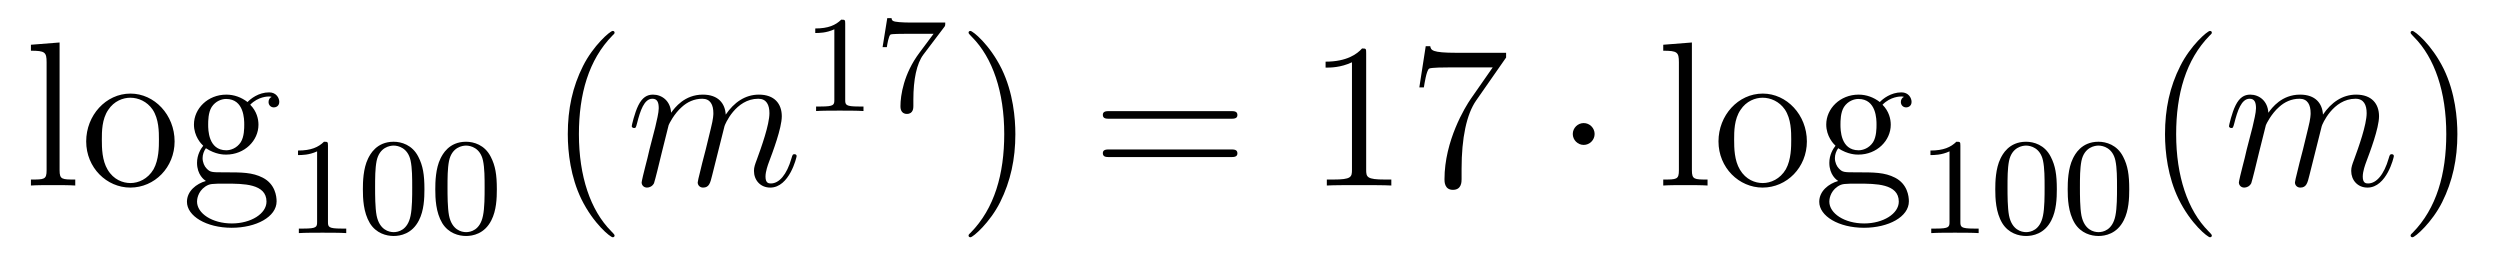 <?xml version='1.0'?>
<!-- This file was generated by dvisvgm 1.14.1 -->
<svg height='15pt' version='1.1' viewBox='0 -15 145 15' width='145pt' xmlns='http://www.w3.org/2000/svg' xmlns:xlink='http://www.w3.org/1999/xlink'>
<g id='page1'>
<g transform='matrix(1 0 0 1 -127 650)'>
<path d='M130.456 -662.536L128.794 -662.405V-662.058C129.608 -662.058 129.703 -661.974 129.703 -661.388V-655.125C129.703 -654.587 129.572 -654.587 128.794 -654.587V-654.24C129.129 -654.264 129.715 -654.264 130.073 -654.264C130.432 -654.264 131.03 -654.264 131.365 -654.24V-654.587C130.6 -654.587 130.456 -654.587 130.456 -655.125V-662.536ZM137.127 -656.798C137.127 -658.34 135.955 -659.572 134.569 -659.572C133.134 -659.572 131.999 -658.304 131.999 -656.798C131.999 -655.268 133.194 -654.12 134.557 -654.12C135.967 -654.12 137.127 -655.292 137.127 -656.798ZM134.569 -654.383C134.127 -654.383 133.588 -654.575 133.242 -655.16C132.919 -655.698 132.907 -656.404 132.907 -656.906C132.907 -657.36 132.907 -658.089 133.278 -658.627C133.612 -659.141 134.138 -659.332 134.557 -659.332C135.023 -659.332 135.525 -659.117 135.848 -658.651C136.218 -658.101 136.218 -657.348 136.218 -656.906C136.218 -656.487 136.218 -655.746 135.907 -655.184C135.573 -654.611 135.023 -654.383 134.569 -654.383ZM138.942 -656.404C139.504 -656.033 139.982 -656.033 140.114 -656.033C141.19 -656.033 141.991 -656.846 141.991 -657.767C141.991 -658.089 141.895 -658.543 141.513 -658.926C141.979 -659.404 142.54 -659.404 142.6 -659.404C142.648 -659.404 142.708 -659.404 142.756 -659.38C142.636 -659.332 142.576 -659.213 142.576 -659.081C142.576 -658.914 142.696 -658.771 142.887 -658.771C142.983 -658.771 143.198 -658.83 143.198 -659.093C143.198 -659.308 143.031 -659.643 142.612 -659.643C141.991 -659.643 141.525 -659.261 141.357 -659.081C140.999 -659.356 140.58 -659.512 140.126 -659.512C139.05 -659.512 138.249 -658.699 138.249 -657.778C138.249 -657.097 138.667 -656.655 138.787 -656.547C138.644 -656.368 138.428 -656.021 138.428 -655.555C138.428 -654.862 138.847 -654.563 138.942 -654.503C138.392 -654.348 137.843 -653.917 137.843 -653.296C137.843 -652.471 138.966 -651.789 140.437 -651.789C141.859 -651.789 143.043 -652.423 143.043 -653.32C143.043 -653.618 142.959 -654.324 142.242 -654.694C141.632 -655.005 141.034 -655.005 140.006 -655.005C139.277 -655.005 139.193 -655.005 138.978 -655.232C138.859 -655.352 138.751 -655.579 138.751 -655.83C138.751 -656.033 138.823 -656.236 138.942 -656.404ZM140.126 -656.284C139.074 -656.284 139.074 -657.492 139.074 -657.767C139.074 -657.982 139.074 -658.472 139.277 -658.794C139.504 -659.141 139.863 -659.261 140.114 -659.261C141.166 -659.261 141.166 -658.053 141.166 -657.778C141.166 -657.563 141.166 -657.073 140.963 -656.75C140.736 -656.404 140.377 -656.284 140.126 -656.284ZM140.449 -652.04C139.301 -652.04 138.428 -652.626 138.428 -653.307C138.428 -653.403 138.452 -653.869 138.906 -654.18C139.17 -654.348 139.277 -654.348 140.114 -654.348C141.106 -654.348 142.457 -654.348 142.457 -653.307C142.457 -652.602 141.548 -652.04 140.449 -652.04Z' fill-rule='evenodd'/>
<path d='M146.022 -656.556C146.022 -656.771 146.006 -656.779 145.791 -656.779C145.464 -656.46 145.042 -656.269 144.285 -656.269V-656.006C144.5 -656.006 144.93 -656.006 145.392 -656.221V-652.133C145.392 -651.838 145.369 -651.743 144.612 -651.743H144.333V-651.48C144.659 -651.504 145.345 -651.504 145.703 -651.504C146.062 -651.504 146.755 -651.504 147.082 -651.48V-651.743H146.803C146.046 -651.743 146.022 -651.838 146.022 -652.133V-656.556ZM151.617 -654.022C151.617 -654.874 151.529 -655.392 151.266 -655.902C150.915 -656.604 150.27 -656.779 149.832 -656.779C148.827 -656.779 148.461 -656.03 148.349 -655.807C148.062 -655.225 148.047 -654.436 148.047 -654.022C148.047 -653.496 148.071 -652.691 148.453 -652.054C148.82 -651.464 149.409 -651.313 149.832 -651.313C150.214 -651.313 150.899 -651.432 151.298 -652.221C151.593 -652.795 151.617 -653.504 151.617 -654.022ZM149.832 -651.536C149.561 -651.536 149.011 -651.663 148.843 -652.5C148.756 -652.954 148.756 -653.703 148.756 -654.117C148.756 -654.667 148.756 -655.225 148.843 -655.663C149.011 -656.476 149.633 -656.556 149.832 -656.556C150.102 -656.556 150.653 -656.42 150.812 -655.695C150.908 -655.257 150.908 -654.659 150.908 -654.117C150.908 -653.647 150.908 -652.93 150.812 -652.484C150.644 -651.647 150.095 -651.536 149.832 -651.536ZM155.817 -654.022C155.817 -654.874 155.729 -655.392 155.466 -655.902C155.115 -656.604 154.47 -656.779 154.032 -656.779C153.027 -656.779 152.661 -656.03 152.549 -655.807C152.262 -655.225 152.247 -654.436 152.247 -654.022C152.247 -653.496 152.271 -652.691 152.653 -652.054C153.02 -651.464 153.609 -651.313 154.032 -651.313C154.414 -651.313 155.099 -651.432 155.498 -652.221C155.793 -652.795 155.817 -653.504 155.817 -654.022ZM154.032 -651.536C153.761 -651.536 153.211 -651.663 153.043 -652.5C152.956 -652.954 152.956 -653.703 152.956 -654.117C152.956 -654.667 152.956 -655.225 153.043 -655.663C153.211 -656.476 153.833 -656.556 154.032 -656.556C154.302 -656.556 154.853 -656.42 155.012 -655.695C155.108 -655.257 155.108 -654.659 155.108 -654.117C155.108 -653.647 155.108 -652.93 155.012 -652.484C154.844 -651.647 154.295 -651.536 154.032 -651.536Z' fill-rule='evenodd'/>
<path d='M162.645 -651.335C162.645 -651.371 162.645 -651.395 162.442 -651.598C161.247 -652.806 160.577 -654.778 160.577 -657.217C160.577 -659.536 161.139 -661.532 162.526 -662.943C162.645 -663.05 162.645 -663.074 162.645 -663.11C162.645 -663.182 162.585 -663.206 162.537 -663.206C162.382 -663.206 161.402 -662.345 160.816 -661.173C160.207 -659.966 159.932 -658.687 159.932 -657.217C159.932 -656.152 160.099 -654.73 160.72 -653.451C161.426 -652.017 162.406 -651.239 162.537 -651.239C162.585 -651.239 162.645 -651.263 162.645 -651.335Z' fill-rule='evenodd'/>
<path d='M165.781 -657.742C165.805 -657.814 166.104 -658.412 166.546 -658.794C166.857 -659.081 167.264 -659.273 167.73 -659.273C168.208 -659.273 168.375 -658.914 168.375 -658.436C168.375 -658.364 168.375 -658.125 168.232 -657.563L167.933 -656.332C167.837 -655.973 167.61 -655.089 167.586 -654.957C167.538 -654.778 167.467 -654.467 167.467 -654.419C167.467 -654.252 167.598 -654.12 167.777 -654.12C168.136 -654.12 168.196 -654.395 168.304 -654.826L169.021 -657.683C169.044 -657.778 169.666 -659.273 170.981 -659.273C171.459 -659.273 171.627 -658.914 171.627 -658.436C171.627 -657.767 171.16 -656.463 170.897 -655.746C170.79 -655.459 170.73 -655.304 170.73 -655.089C170.73 -654.551 171.101 -654.12 171.675 -654.12C172.786 -654.12 173.205 -655.878 173.205 -655.949C173.205 -656.009 173.157 -656.057 173.085 -656.057C172.977 -656.057 172.965 -656.021 172.906 -655.818C172.631 -654.862 172.189 -654.36 171.711 -654.36C171.591 -654.36 171.399 -654.372 171.399 -654.754C171.399 -655.065 171.543 -655.447 171.591 -655.579C171.806 -656.152 172.344 -657.563 172.344 -658.257C172.344 -658.974 171.925 -659.512 171.017 -659.512C170.216 -659.512 169.57 -659.058 169.092 -658.352C169.056 -658.998 168.662 -659.512 167.766 -659.512C166.702 -659.512 166.14 -658.759 165.924 -658.46C165.889 -659.141 165.399 -659.512 164.873 -659.512C164.526 -659.512 164.251 -659.344 164.024 -658.89C163.809 -658.46 163.641 -657.731 163.641 -657.683C163.641 -657.635 163.689 -657.575 163.773 -657.575C163.869 -657.575 163.881 -657.587 163.952 -657.862C164.131 -658.567 164.359 -659.273 164.837 -659.273C165.112 -659.273 165.207 -659.081 165.207 -658.723C165.207 -658.46 165.088 -657.993 165.004 -657.623L164.67 -656.332C164.622 -656.105 164.49 -655.567 164.43 -655.352C164.347 -655.041 164.215 -654.479 164.215 -654.419C164.215 -654.252 164.347 -654.12 164.526 -654.12C164.67 -654.12 164.837 -654.192 164.932 -654.372C164.956 -654.431 165.064 -654.85 165.124 -655.089L165.387 -656.165L165.781 -657.742Z' fill-rule='evenodd'/>
<path d='M176.022 -663.636C176.022 -663.851 176.006 -663.859 175.791 -663.859C175.464 -663.54 175.042 -663.349 174.285 -663.349V-663.086C174.5 -663.086 174.93 -663.086 175.392 -663.301V-659.213C175.392 -658.918 175.369 -658.823 174.612 -658.823H174.333V-658.56C174.659 -658.584 175.345 -658.584 175.703 -658.584C176.062 -658.584 176.755 -658.584 177.082 -658.56V-658.823H176.803C176.046 -658.823 176.022 -658.918 176.022 -659.213V-663.636ZM181.752 -663.413C181.824 -663.5 181.824 -663.516 181.824 -663.692H179.8C179.601 -663.692 179.353 -663.7 179.154 -663.716C178.74 -663.747 178.732 -663.819 178.708 -663.947H178.461L178.19 -662.265H178.437C178.453 -662.385 178.541 -662.935 178.652 -662.998C178.74 -663.038 179.337 -663.038 179.457 -663.038H181.146L180.326 -661.938C179.417 -660.727 179.226 -659.468 179.226 -658.839C179.226 -658.759 179.226 -658.393 179.601 -658.393C179.975 -658.393 179.975 -658.751 179.975 -658.847V-659.229C179.975 -660.377 180.166 -661.317 180.557 -661.835L181.752 -663.413Z' fill-rule='evenodd'/>
<path d='M185.891 -657.217C185.891 -658.125 185.772 -659.607 185.102 -660.994C184.397 -662.428 183.417 -663.206 183.285 -663.206C183.237 -663.206 183.177 -663.182 183.177 -663.11C183.177 -663.074 183.177 -663.05 183.381 -662.847C184.576 -661.64 185.246 -659.667 185.246 -657.228C185.246 -654.909 184.684 -652.913 183.297 -651.502C183.177 -651.395 183.177 -651.371 183.177 -651.335C183.177 -651.263 183.237 -651.239 183.285 -651.239C183.44 -651.239 184.421 -652.1 185.007 -653.272C185.616 -654.491 185.891 -655.782 185.891 -657.217Z' fill-rule='evenodd'/>
<path d='M198.388 -658.113C198.554 -658.113 198.77 -658.113 198.77 -658.328C198.77 -658.555 198.568 -658.555 198.388 -658.555H191.347C191.179 -658.555 190.964 -658.555 190.964 -658.34C190.964 -658.113 191.167 -658.113 191.347 -658.113H198.388ZM198.388 -655.89C198.554 -655.89 198.77 -655.89 198.77 -656.105C198.77 -656.332 198.568 -656.332 198.388 -656.332H191.347C191.179 -656.332 190.964 -656.332 190.964 -656.117C190.964 -655.89 191.167 -655.89 191.347 -655.89H198.388Z' fill-rule='evenodd'/>
<path d='M206.238 -661.902C206.238 -662.178 206.238 -662.189 205.999 -662.189C205.712 -661.867 205.115 -661.424 203.884 -661.424V-661.078C204.158 -661.078 204.756 -661.078 205.414 -661.388V-655.16C205.414 -654.73 205.378 -654.587 204.325 -654.587H203.956V-654.24C204.278 -654.264 205.438 -654.264 205.832 -654.264C206.227 -654.264 207.374 -654.264 207.697 -654.24V-654.587H207.326C206.274 -654.587 206.238 -654.73 206.238 -655.16V-661.902ZM214.354 -661.663V-661.938H211.472C210.026 -661.938 210.002 -662.094 209.954 -662.321H209.692L209.321 -659.93H209.584C209.62 -660.145 209.728 -660.887 209.884 -661.018C209.978 -661.09 210.875 -661.09 211.043 -661.09H213.577L212.31 -659.273C211.987 -658.807 210.78 -656.846 210.78 -654.599C210.78 -654.467 210.78 -653.989 211.27 -653.989C211.772 -653.989 211.772 -654.455 211.772 -654.611V-655.208C211.772 -656.989 212.059 -658.376 212.621 -659.177L214.354 -661.663Z' fill-rule='evenodd'/>
<path d='M219.488 -657.228C219.488 -657.575 219.202 -657.862 218.855 -657.862C218.508 -657.862 218.221 -657.575 218.221 -657.228C218.221 -656.882 218.508 -656.595 218.855 -656.595C219.202 -656.595 219.488 -656.882 219.488 -657.228Z' fill-rule='evenodd'/>
<path d='M225.13 -662.536L223.468 -662.405V-662.058C224.28 -662.058 224.376 -661.974 224.376 -661.388V-655.125C224.376 -654.587 224.244 -654.587 223.468 -654.587V-654.24C223.802 -654.264 224.388 -654.264 224.747 -654.264S225.703 -654.264 226.038 -654.24V-654.587C225.272 -654.587 225.13 -654.587 225.13 -655.125V-662.536ZM231.799 -656.798C231.799 -658.34 230.628 -659.572 229.242 -659.572C227.807 -659.572 226.672 -658.304 226.672 -656.798C226.672 -655.268 227.867 -654.12 229.23 -654.12C230.64 -654.12 231.799 -655.292 231.799 -656.798ZM229.242 -654.383C228.799 -654.383 228.262 -654.575 227.915 -655.16C227.592 -655.698 227.58 -656.404 227.58 -656.906C227.58 -657.36 227.58 -658.089 227.951 -658.627C228.286 -659.141 228.811 -659.332 229.23 -659.332C229.696 -659.332 230.198 -659.117 230.521 -658.651C230.891 -658.101 230.891 -657.348 230.891 -656.906C230.891 -656.487 230.891 -655.746 230.58 -655.184C230.245 -654.611 229.696 -654.383 229.242 -654.383ZM233.615 -656.404C234.178 -656.033 234.655 -656.033 234.787 -656.033C235.862 -656.033 236.664 -656.846 236.664 -657.767C236.664 -658.089 236.568 -658.543 236.185 -658.926C236.652 -659.404 237.214 -659.404 237.274 -659.404C237.322 -659.404 237.38 -659.404 237.428 -659.38C237.31 -659.332 237.25 -659.213 237.25 -659.081C237.25 -658.914 237.37 -658.771 237.56 -658.771C237.656 -658.771 237.871 -658.83 237.871 -659.093C237.871 -659.308 237.703 -659.643 237.286 -659.643C236.664 -659.643 236.197 -659.261 236.03 -659.081C235.672 -659.356 235.253 -659.512 234.799 -659.512C233.723 -659.512 232.922 -658.699 232.922 -657.778C232.922 -657.097 233.34 -656.655 233.46 -656.547C233.316 -656.368 233.101 -656.021 233.101 -655.555C233.101 -654.862 233.52 -654.563 233.615 -654.503C233.065 -654.348 232.516 -653.917 232.516 -653.296C232.516 -652.471 233.639 -651.789 235.11 -651.789C236.532 -651.789 237.715 -652.423 237.715 -653.32C237.715 -653.618 237.632 -654.324 236.915 -654.694C236.305 -655.005 235.708 -655.005 234.679 -655.005C233.95 -655.005 233.867 -655.005 233.651 -655.232C233.532 -655.352 233.424 -655.579 233.424 -655.83C233.424 -656.033 233.496 -656.236 233.615 -656.404ZM234.799 -656.284C233.747 -656.284 233.747 -657.492 233.747 -657.767C233.747 -657.982 233.747 -658.472 233.95 -658.794C234.178 -659.141 234.536 -659.261 234.787 -659.261C235.838 -659.261 235.838 -658.053 235.838 -657.778C235.838 -657.563 235.838 -657.073 235.636 -656.75C235.409 -656.404 235.05 -656.284 234.799 -656.284ZM235.122 -652.04C233.974 -652.04 233.101 -652.626 233.101 -653.307C233.101 -653.403 233.125 -653.869 233.579 -654.18C233.843 -654.348 233.95 -654.348 234.787 -654.348C235.78 -654.348 237.13 -654.348 237.13 -653.307C237.13 -652.602 236.221 -652.04 235.122 -652.04Z' fill-rule='evenodd'/>
<path d='M240.702 -656.556C240.702 -656.771 240.686 -656.779 240.47 -656.779C240.144 -656.46 239.722 -656.269 238.966 -656.269V-656.006C239.18 -656.006 239.61 -656.006 240.072 -656.221V-652.133C240.072 -651.838 240.049 -651.743 239.292 -651.743H239.012V-651.48C239.339 -651.504 240.025 -651.504 240.384 -651.504C240.742 -651.504 241.435 -651.504 241.762 -651.48V-651.743H241.483C240.726 -651.743 240.702 -651.838 240.702 -652.133V-656.556ZM246.296 -654.022C246.296 -654.874 246.209 -655.392 245.946 -655.902C245.596 -656.604 244.95 -656.779 244.512 -656.779C243.508 -656.779 243.14 -656.03 243.029 -655.807C242.742 -655.225 242.726 -654.436 242.726 -654.022C242.726 -653.496 242.75 -652.691 243.133 -652.054C243.499 -651.464 244.09 -651.313 244.512 -651.313C244.894 -651.313 245.579 -651.432 245.978 -652.221C246.272 -652.795 246.296 -653.504 246.296 -654.022ZM244.512 -651.536C244.241 -651.536 243.691 -651.663 243.523 -652.5C243.436 -652.954 243.436 -653.703 243.436 -654.117C243.436 -654.667 243.436 -655.225 243.523 -655.663C243.691 -656.476 244.313 -656.556 244.512 -656.556C244.782 -656.556 245.333 -656.42 245.492 -655.695C245.587 -655.257 245.587 -654.659 245.587 -654.117C245.587 -653.647 245.587 -652.93 245.492 -652.484C245.324 -651.647 244.775 -651.536 244.512 -651.536ZM250.496 -654.022C250.496 -654.874 250.409 -655.392 250.146 -655.902C249.796 -656.604 249.15 -656.779 248.712 -656.779C247.708 -656.779 247.34 -656.03 247.229 -655.807C246.942 -655.225 246.926 -654.436 246.926 -654.022C246.926 -653.496 246.95 -652.691 247.333 -652.054C247.699 -651.464 248.29 -651.313 248.712 -651.313C249.094 -651.313 249.779 -651.432 250.178 -652.221C250.472 -652.795 250.496 -653.504 250.496 -654.022ZM248.712 -651.536C248.441 -651.536 247.891 -651.663 247.723 -652.5C247.636 -652.954 247.636 -653.703 247.636 -654.117C247.636 -654.667 247.636 -655.225 247.723 -655.663C247.891 -656.476 248.513 -656.556 248.712 -656.556C248.982 -656.556 249.533 -656.42 249.692 -655.695C249.787 -655.257 249.787 -654.659 249.787 -654.117C249.787 -653.647 249.787 -652.93 249.692 -652.484C249.524 -651.647 248.975 -651.536 248.712 -651.536Z' fill-rule='evenodd'/>
<path d='M255.286 -651.335C255.286 -651.371 255.286 -651.395 255.082 -651.598C253.886 -652.806 253.217 -654.778 253.217 -657.217C253.217 -659.536 253.778 -661.532 255.166 -662.943C255.286 -663.05 255.286 -663.074 255.286 -663.11C255.286 -663.182 255.226 -663.206 255.178 -663.206C255.022 -663.206 254.042 -662.345 253.457 -661.173C252.846 -659.966 252.571 -658.687 252.571 -657.217C252.571 -656.152 252.739 -654.73 253.361 -653.451C254.065 -652.017 255.046 -651.239 255.178 -651.239C255.226 -651.239 255.286 -651.263 255.286 -651.335Z' fill-rule='evenodd'/>
<path d='M258.421 -657.742C258.445 -657.814 258.744 -658.412 259.186 -658.794C259.498 -659.081 259.903 -659.273 260.37 -659.273C260.848 -659.273 261.016 -658.914 261.016 -658.436C261.016 -658.364 261.016 -658.125 260.872 -657.563L260.573 -656.332C260.477 -655.973 260.25 -655.089 260.226 -654.957C260.178 -654.778 260.107 -654.467 260.107 -654.419C260.107 -654.252 260.238 -654.12 260.417 -654.12C260.776 -654.12 260.836 -654.395 260.944 -654.826L261.661 -657.683C261.684 -657.778 262.306 -659.273 263.621 -659.273C264.1 -659.273 264.266 -658.914 264.266 -658.436C264.266 -657.767 263.801 -656.463 263.537 -655.746C263.43 -655.459 263.37 -655.304 263.37 -655.089C263.37 -654.551 263.741 -654.12 264.314 -654.12C265.426 -654.12 265.844 -655.878 265.844 -655.949C265.844 -656.009 265.796 -656.057 265.726 -656.057C265.618 -656.057 265.606 -656.021 265.546 -655.818C265.271 -654.862 264.828 -654.36 264.35 -654.36C264.23 -654.36 264.04 -654.372 264.04 -654.754C264.04 -655.065 264.182 -655.447 264.23 -655.579C264.446 -656.152 264.984 -657.563 264.984 -658.257C264.984 -658.974 264.565 -659.512 263.657 -659.512C262.856 -659.512 262.211 -659.058 261.732 -658.352C261.696 -658.998 261.302 -659.512 260.406 -659.512C259.342 -659.512 258.78 -658.759 258.564 -658.46C258.528 -659.141 258.038 -659.512 257.513 -659.512C257.166 -659.512 256.891 -659.344 256.664 -658.89C256.448 -658.46 256.282 -657.731 256.282 -657.683C256.282 -657.635 256.33 -657.575 256.412 -657.575C256.508 -657.575 256.52 -657.587 256.592 -657.862C256.771 -658.567 256.998 -659.273 257.477 -659.273C257.752 -659.273 257.848 -659.081 257.848 -658.723C257.848 -658.46 257.728 -657.993 257.645 -657.623L257.31 -656.332C257.262 -656.105 257.13 -655.567 257.07 -655.352C256.987 -655.041 256.855 -654.479 256.855 -654.419C256.855 -654.252 256.987 -654.12 257.166 -654.12C257.31 -654.12 257.477 -654.192 257.573 -654.372C257.597 -654.431 257.704 -654.85 257.764 -655.089L258.026 -656.165L258.421 -657.742Z' fill-rule='evenodd'/>
<path d='M269.528 -657.217C269.528 -658.125 269.41 -659.607 268.74 -660.994C268.034 -662.428 267.054 -663.206 266.923 -663.206C266.875 -663.206 266.815 -663.182 266.815 -663.11C266.815 -663.074 266.815 -663.05 267.018 -662.847C268.214 -661.64 268.884 -659.667 268.884 -657.228C268.884 -654.909 268.321 -652.913 266.935 -651.502C266.815 -651.395 266.815 -651.371 266.815 -651.335C266.815 -651.263 266.875 -651.239 266.923 -651.239C267.078 -651.239 268.058 -652.1 268.644 -653.272C269.254 -654.491 269.528 -655.782 269.528 -657.217Z' fill-rule='evenodd'/>
</g>
</g>
</svg>
